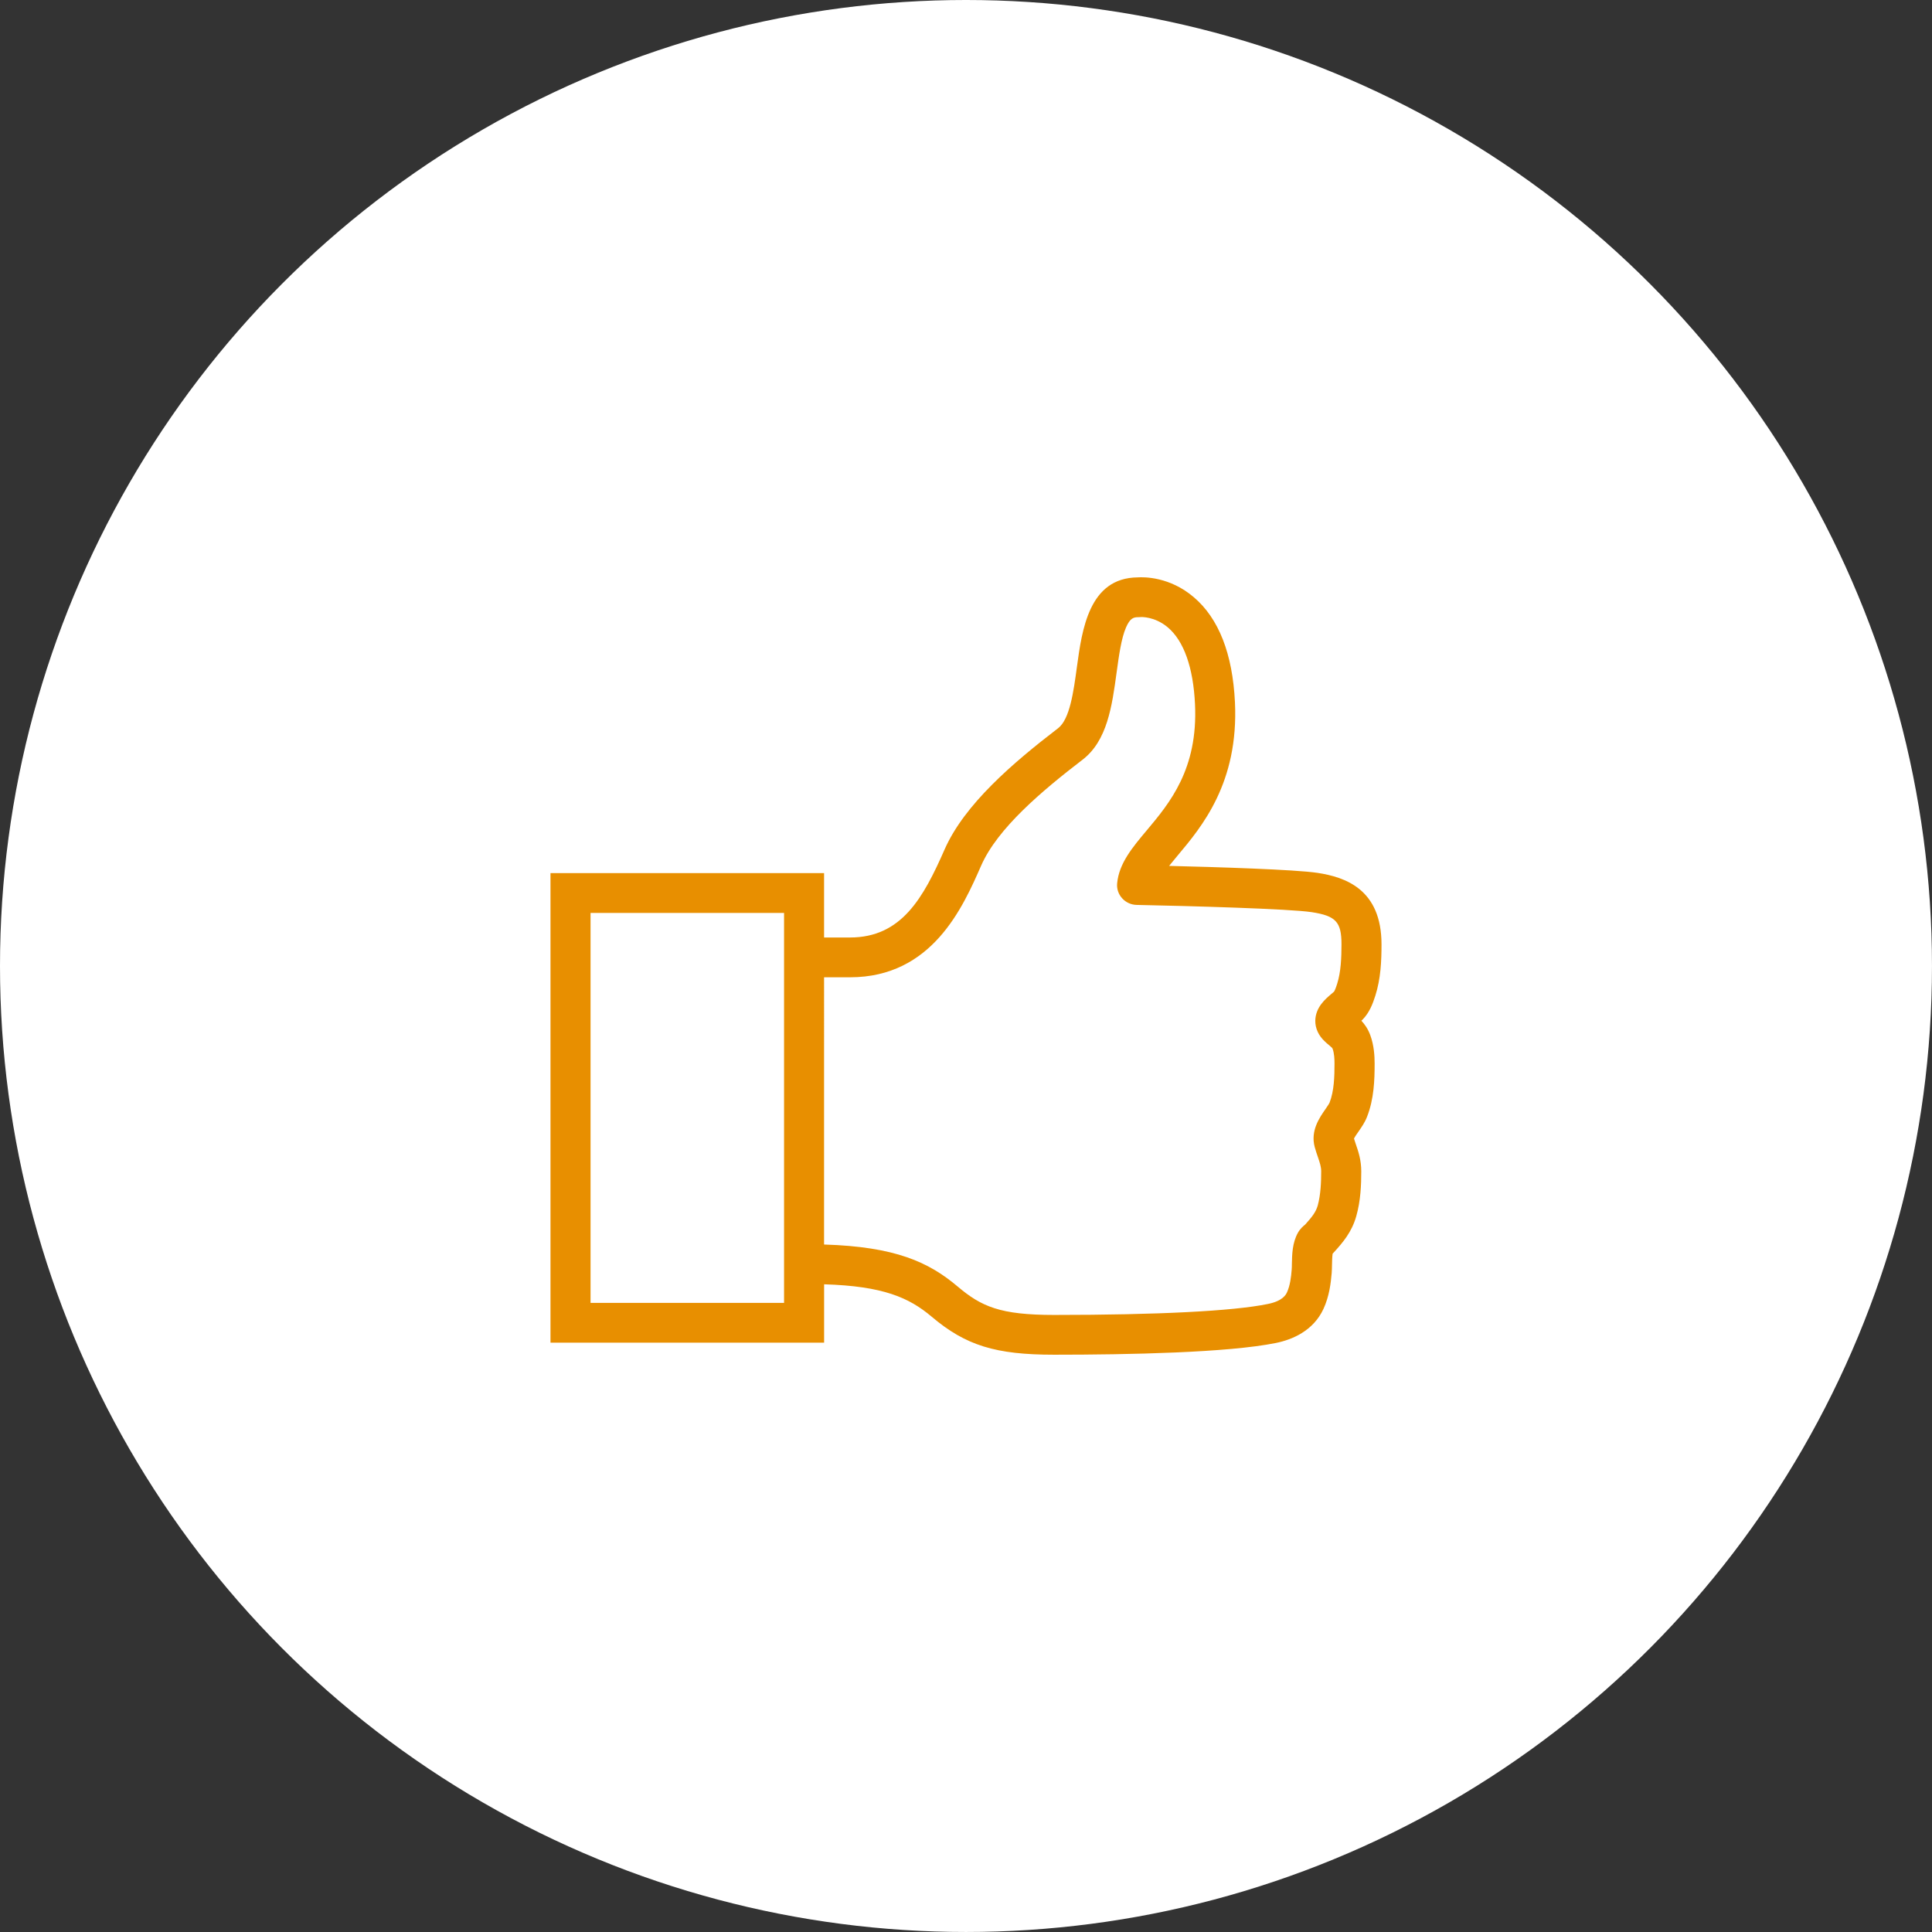<?xml version="1.0" encoding="utf-8"?>
<!-- Generator: Adobe Illustrator 16.0.0, SVG Export Plug-In . SVG Version: 6.00 Build 0)  -->
<!DOCTYPE svg PUBLIC "-//W3C//DTD SVG 1.1//EN" "http://www.w3.org/Graphics/SVG/1.1/DTD/svg11.dtd">
<svg version="1.1" id="Capa_1" xmlns="http://www.w3.org/2000/svg" xmlns:xlink="http://www.w3.org/1999/xlink" x="0px" y="0px"
	 width="130.999px" height="130.999px" viewBox="0 0 130.999 130.999" enable-background="new 0 0 130.999 130.999"
	 xml:space="preserve">
<rect x="0" y="0" width="130.999" height="130.999" fill="#333333" stroke="none"/>
<circle fill="#FFFFFF" cx="65.499" cy="65.499" r="65.499"/>
<path fill="#E88F00" d="M93.254,67.514c0.369-1.157,0.419-2.357,0.419-3.479c0-3.753-2.475-4.565-4.338-4.85
	c-1.52-0.23-6.877-0.395-10.064-0.473c0.177-0.22,0.369-0.447,0.564-0.685c1.657-1.971,4.16-4.953,3.901-10.406
	c-0.16-3.293-1.098-5.69-2.791-7.128c-1.629-1.391-3.372-1.373-3.816-1.343c-3.287,0.038-3.762,3.53-4.11,6.079
	c-0.224,1.658-0.479,3.536-1.274,4.147c-3.05,2.341-6.349,5.152-7.701,8.231c-1.434,3.259-2.907,5.96-6.411,5.96h-1.757v-4.366
	H37.326V91.04h18.553v-3.958c4.004,0.12,5.762,0.905,7.285,2.19c2.315,1.959,4.335,2.584,8.316,2.584
	c5.068,0,11.789-0.138,15.03-0.795c1.083-0.22,2.528-0.803,3.228-2.312c0.394-0.855,0.5-1.75,0.557-2.432
	c0.015-0.188,0.018-0.38,0.021-0.567c0.004-0.203,0.011-0.547,0.043-0.746c0.035-0.035,0.07-0.071,0.106-0.113
	c0.558-0.618,1.188-1.328,1.498-2.432c0.298-1.051,0.337-2.127,0.337-3.032c0-0.763-0.191-1.335-0.365-1.835
	c-0.047-0.135-0.089-0.263-0.128-0.391c0.063-0.132,0.213-0.341,0.309-0.479c0.198-0.287,0.427-0.614,0.571-0.986
	c0.479-1.215,0.519-2.503,0.519-3.618c0-0.493-0.035-1.229-0.298-1.938c-0.16-0.43-0.38-0.734-0.6-0.969
	c0.031-0.032,0.063-0.061,0.096-0.093C92.85,68.657,93.077,68.075,93.254,67.514z M53.163,88.342H40.042v-26.44h13.121V88.342z
	 M90.667,66.701c-0.113,0.365-0.185,0.497-0.213,0.536c-0.032,0.035-0.113,0.099-0.188,0.163c-0.397,0.337-1.065,0.898-1.083,1.804
	c-0.007,0.525,0.225,1.025,0.657,1.42c0.089,0.089,0.177,0.163,0.267,0.234c0.227,0.191,0.23,0.202,0.252,0.259
	c0.113,0.306,0.127,0.717,0.127,1.001c0,0.873-0.027,1.86-0.333,2.642c-0.032,0.081-0.181,0.295-0.273,0.433
	c-0.415,0.593-1.03,1.478-0.738,2.574c0.071,0.259,0.149,0.49,0.22,0.692c0.131,0.391,0.221,0.649,0.221,0.969
	c0,0.725-0.032,1.565-0.234,2.312c-0.132,0.461-0.401,0.788-0.859,1.299c-0.113,0.089-0.326,0.263-0.49,0.558
	c-0.376,0.678-0.391,1.466-0.404,2.102c0,0.156-0.004,0.302-0.015,0.412c-0.035,0.458-0.103,1.047-0.315,1.512
	c-0.068,0.146-0.27,0.59-1.311,0.796c-2.346,0.482-7.494,0.741-14.48,0.741c-3.664,0-4.936-0.567-6.554-1.938
	c-1.945-1.641-4.21-2.691-9.045-2.837V66.265h1.757c5.567,0,7.65-4.739,8.894-7.572c1.111-2.531,4.101-5.052,6.877-7.183
	c1.676-1.285,1.998-3.64,2.308-5.916c0.156-1.131,0.312-2.299,0.636-3.047c0.28-0.649,0.525-0.699,0.841-0.699
	c0.05,0,0.1-0.004,0.149-0.007c0.007-0.004,0.944-0.062,1.846,0.699c1.09,0.921,1.726,2.724,1.843,5.208
	c0.21,4.405-1.722,6.706-3.276,8.559c-0.963,1.146-1.875,2.232-2.002,3.578c-0.039,0.373,0.084,0.742,0.336,1.022
	c0.253,0.28,0.607,0.443,0.987,0.451c3.692,0.074,10.349,0.263,11.854,0.489c1.654,0.252,2.033,0.664,2.033,2.184
	C90.958,64.94,90.922,65.896,90.667,66.701z"/>
</svg>
